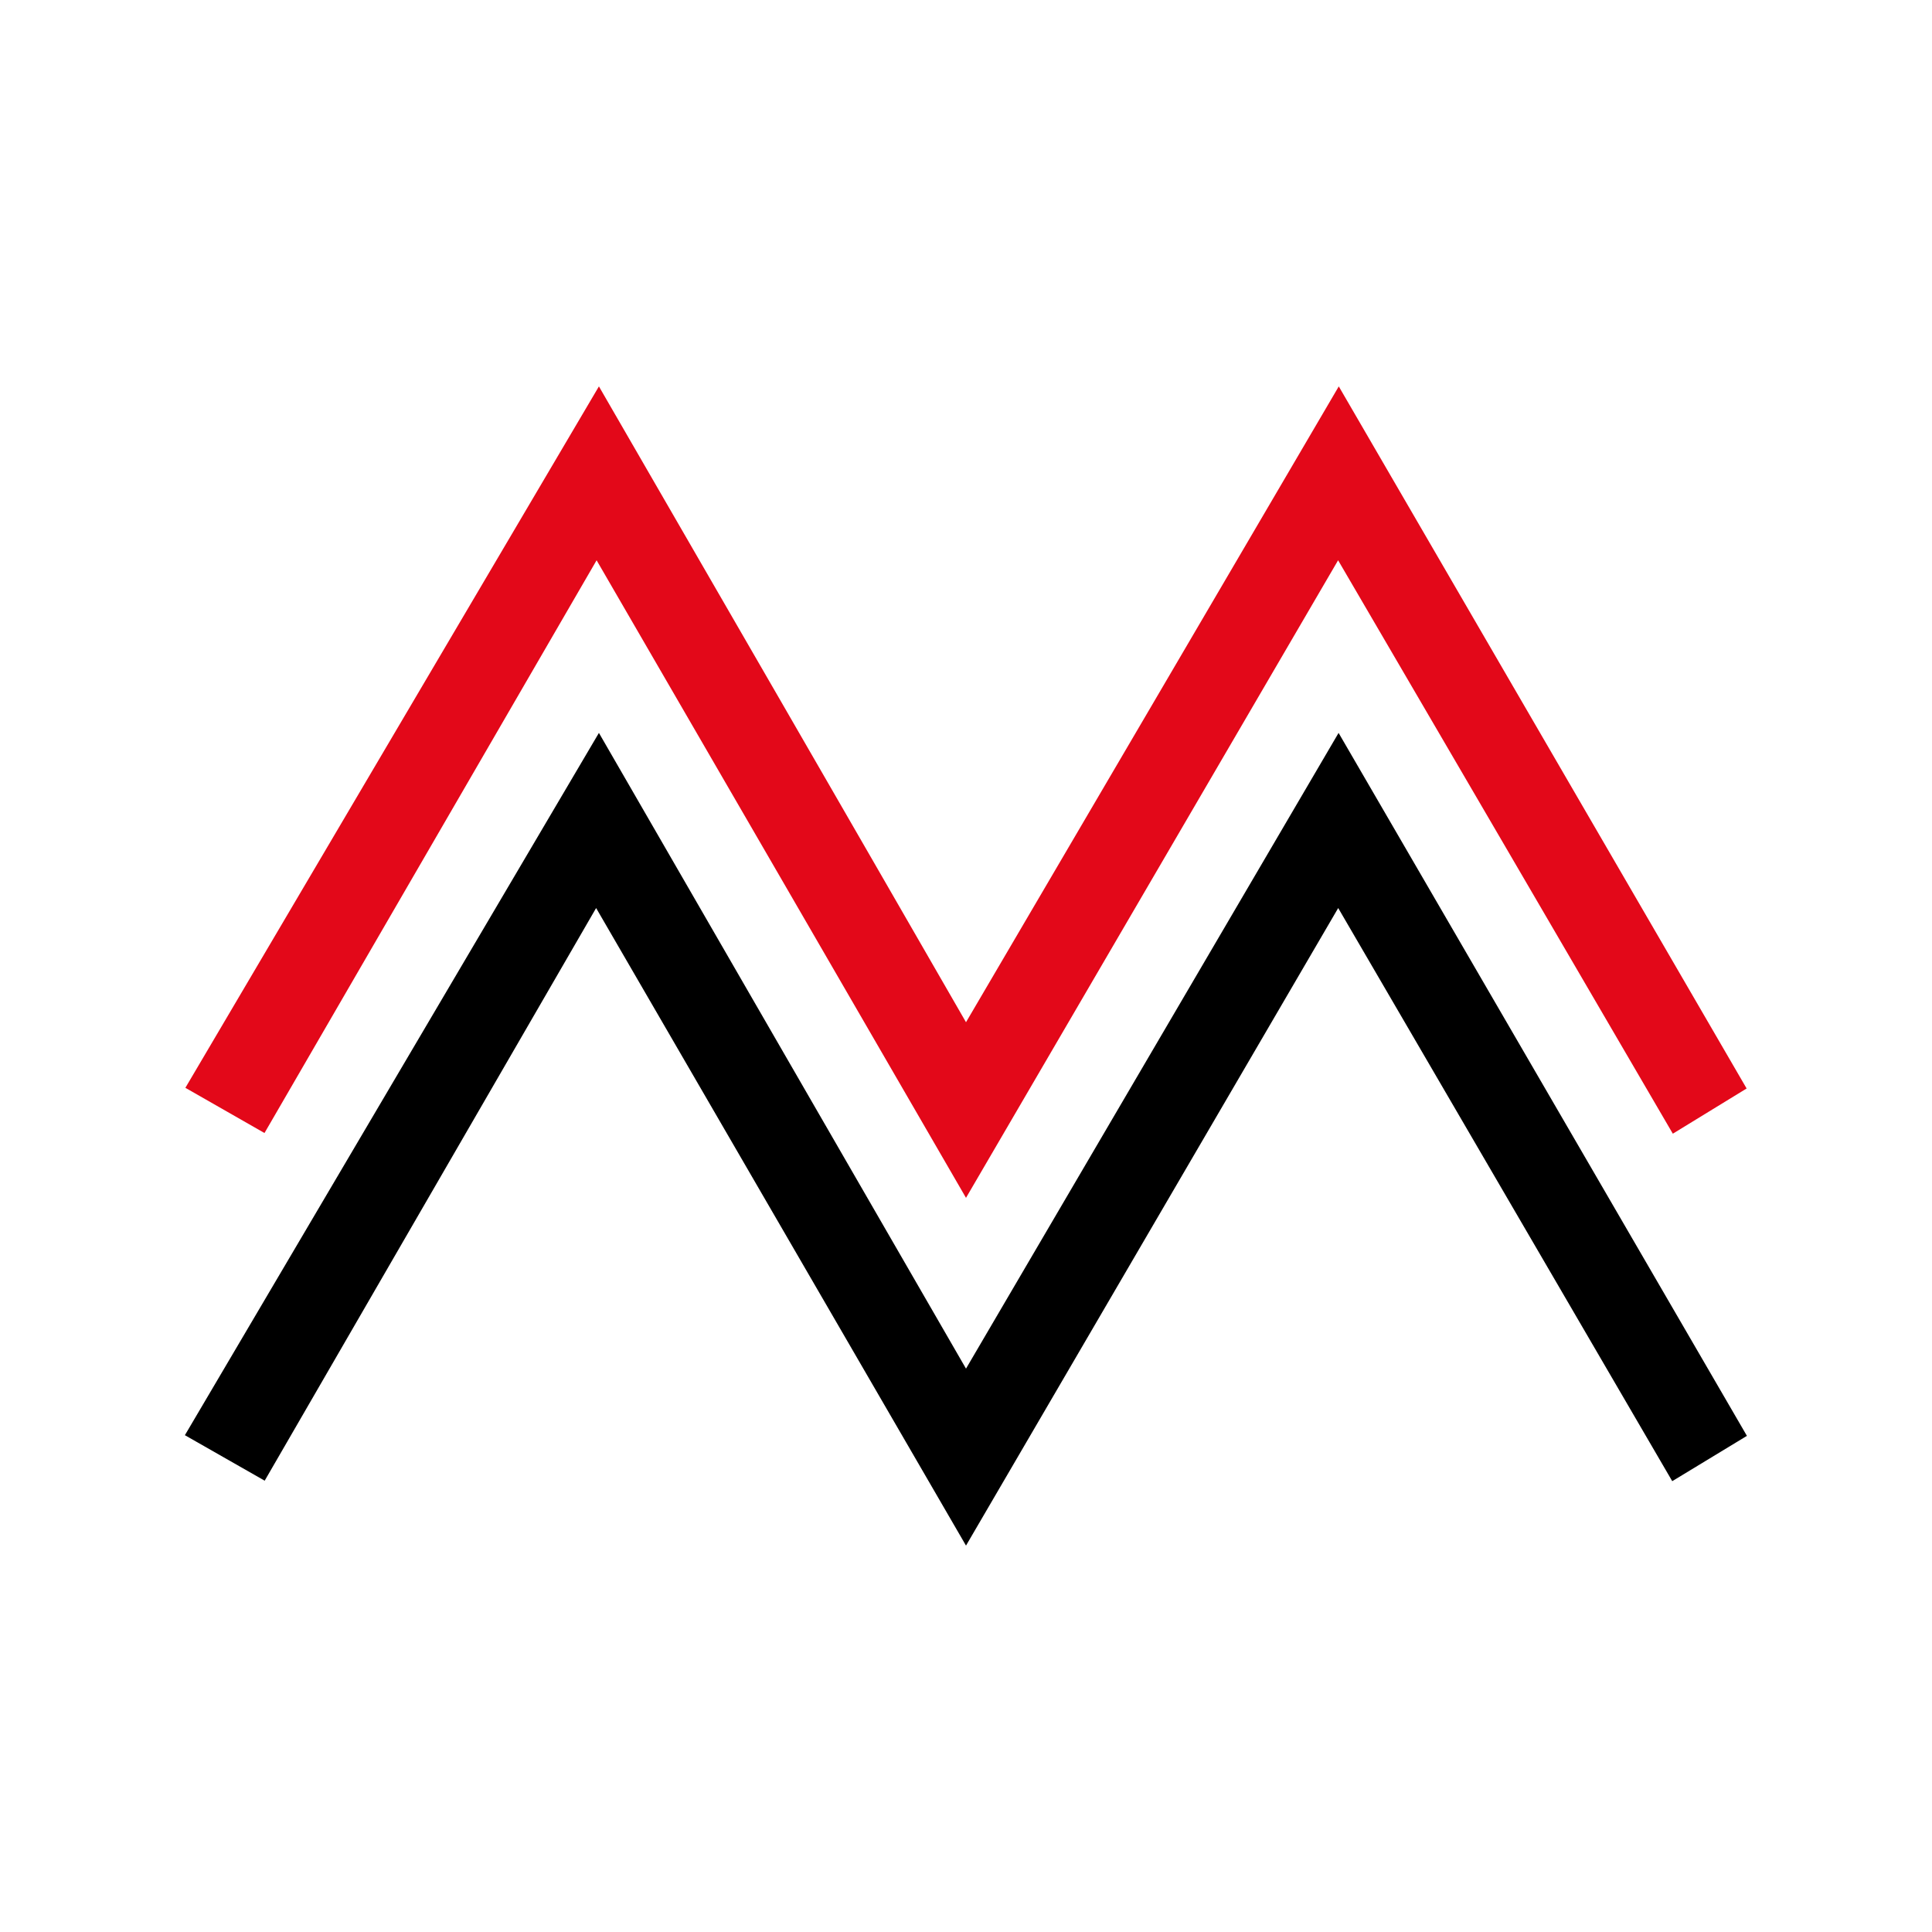 <svg id="Layer_1" data-name="Layer 1" xmlns="http://www.w3.org/2000/svg" viewBox="0 0 200 200"><defs><style>.cls-1{fill:#e30819;}</style></defs><path d="M62,75.87l38,65.81,38.57-65.81c14.16,24.38,28.15,48.45,42.27,72.77l-7.73,4.69L138.53,94,100,160,61.71,94C50.19,113.9,38.87,133.47,27.4,153.28l-8.26-4.71Z"/><path class="cls-1" d="M138.59,40l42.22,72.68-7.64,4.68C161.66,97.64,150.21,78,138.52,58L100,124c-12.77-22.06-25.4-43.85-38.24-66L27.38,117.29l-8.19-4.68L62,40c12.65,21.88,25.21,43.61,38,65.82C112.92,83.79,125.66,62.07,138.59,40Z"/></svg>
